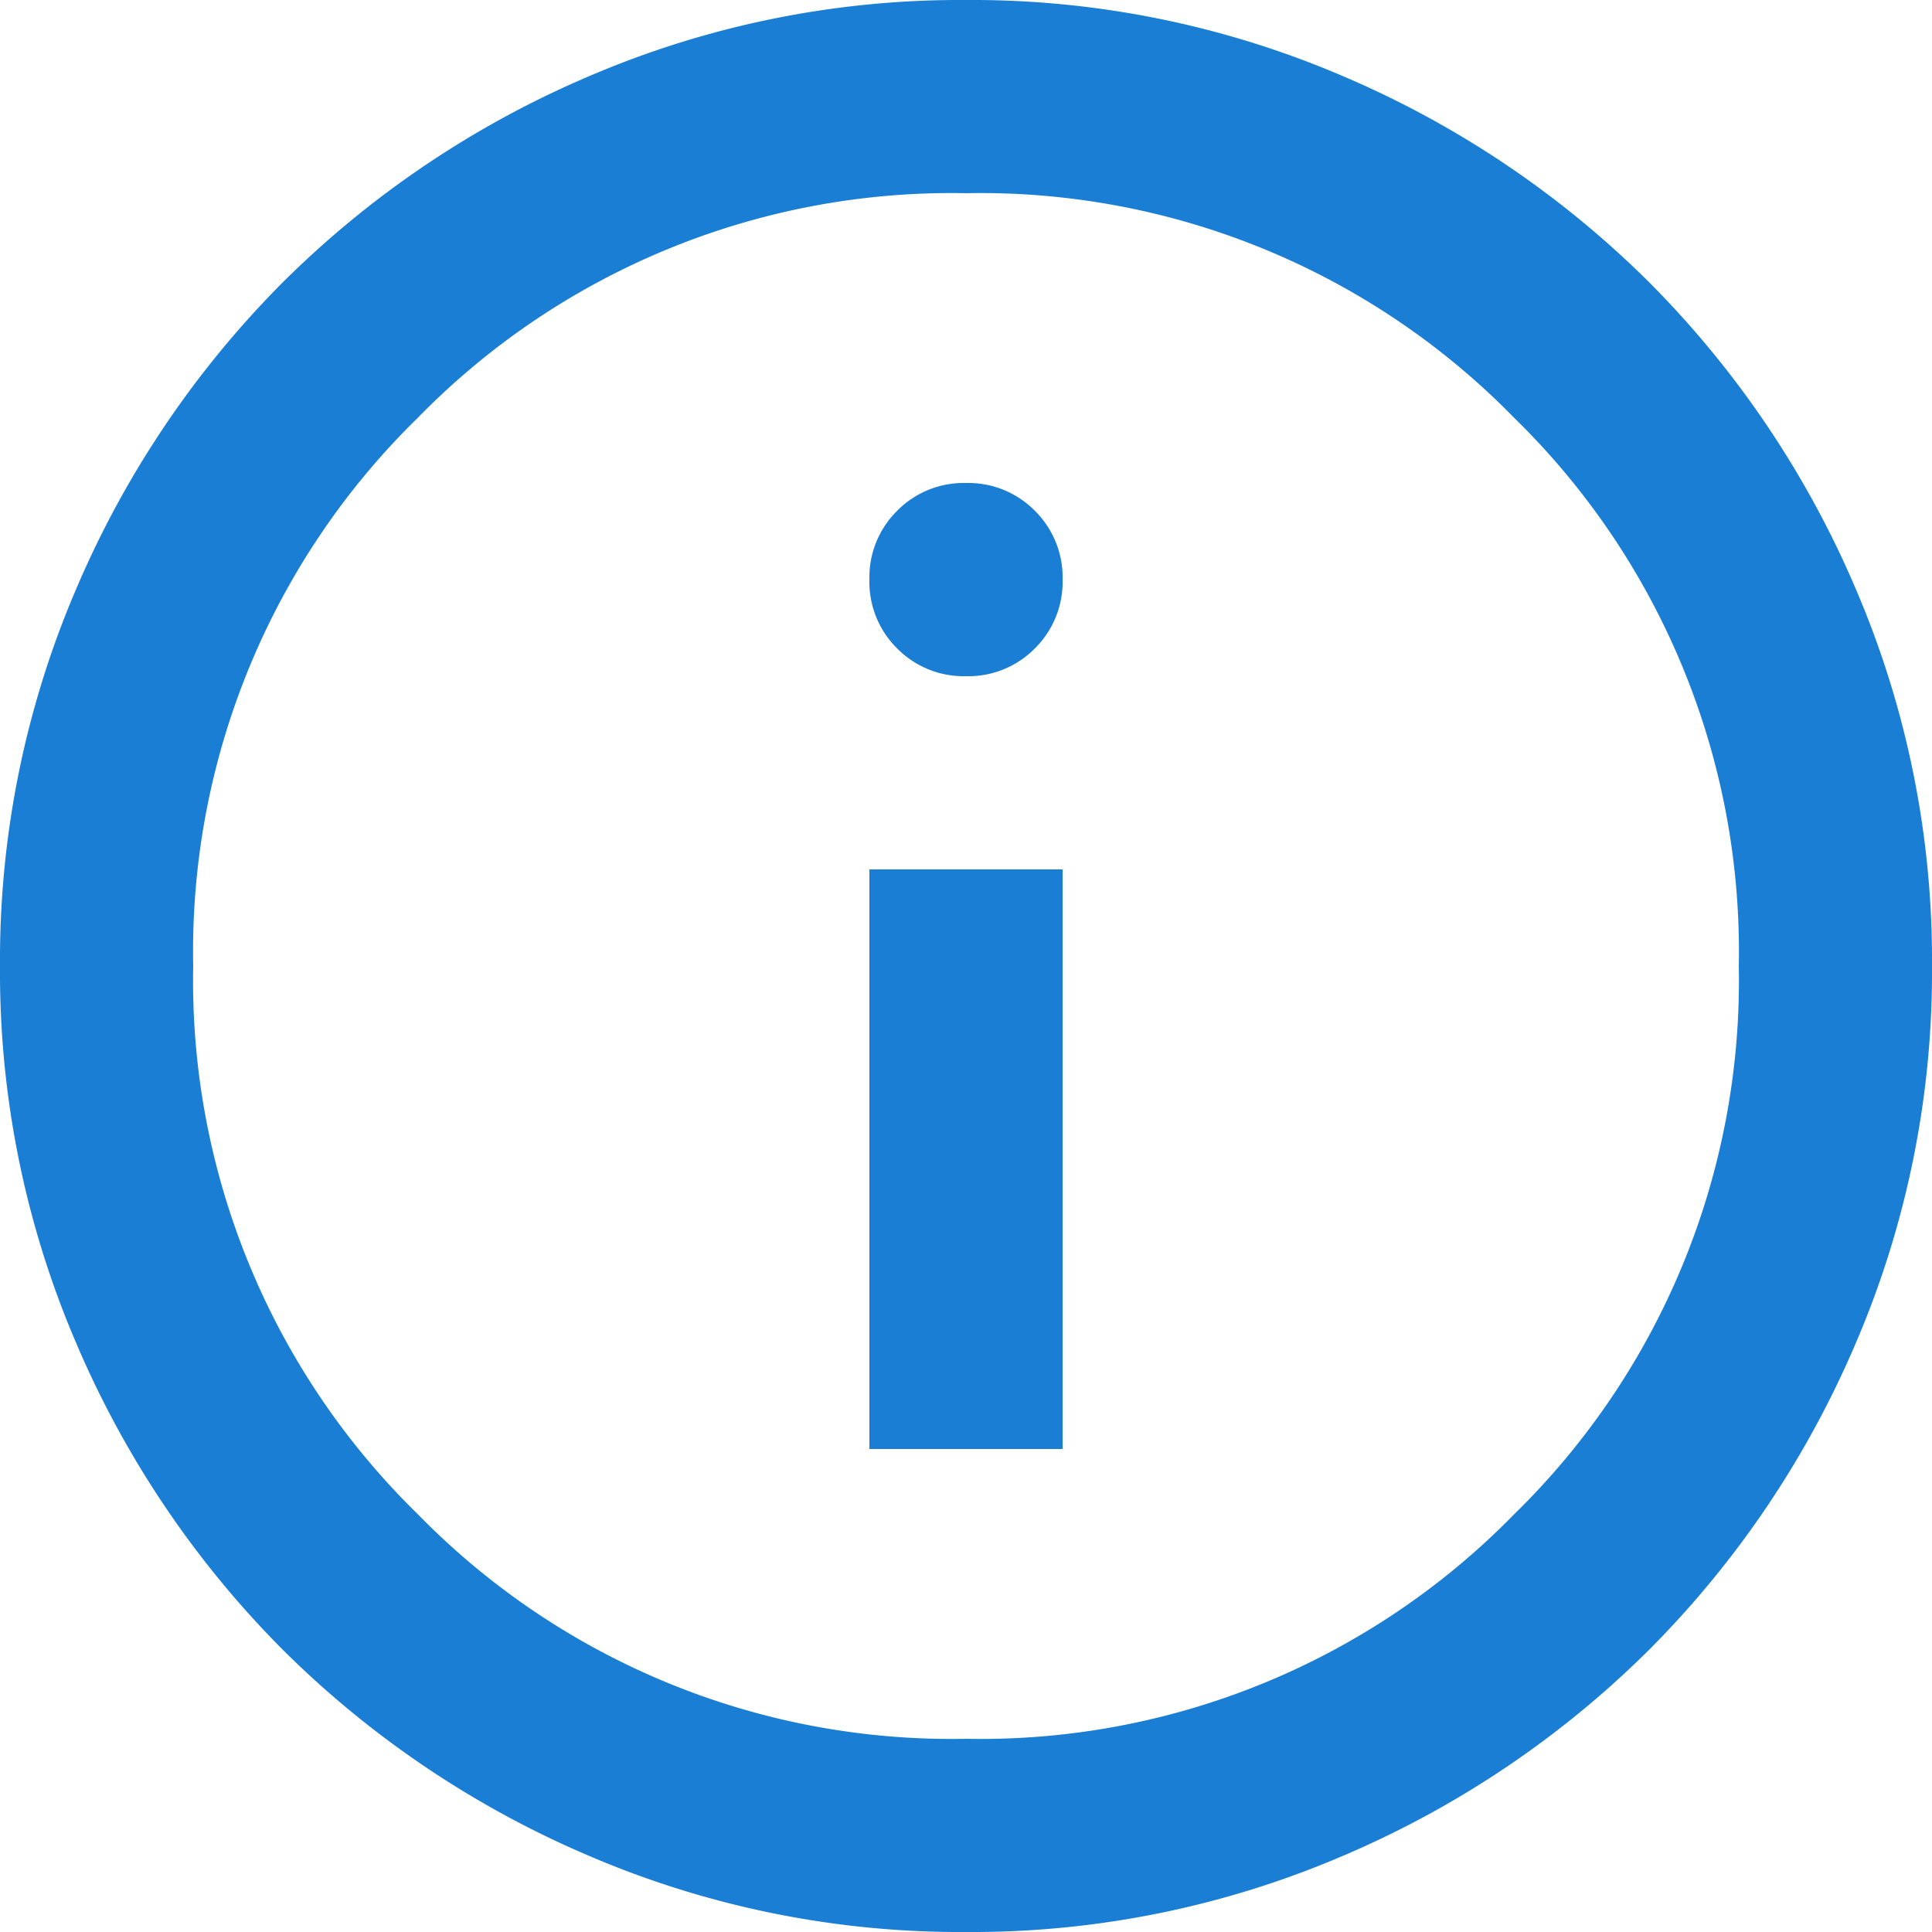 <svg xmlns="http://www.w3.org/2000/svg" width="30" height="30" viewBox="0 0 30 30">
  <path id="info_FILL0_wght400_GRAD0_opsz24" d="M93.5-857.5h3v-9h-3Zm1.5-12a1.451,1.451,0,0,0,1.069-.431A1.451,1.451,0,0,0,96.5-871a1.452,1.452,0,0,0-.431-1.069A1.451,1.451,0,0,0,95-872.5a1.451,1.451,0,0,0-1.069.431A1.452,1.452,0,0,0,93.5-871a1.451,1.451,0,0,0,.431,1.069A1.452,1.452,0,0,0,95-869.5ZM95-850a14.607,14.607,0,0,1-5.85-1.181,15.148,15.148,0,0,1-4.763-3.206,15.148,15.148,0,0,1-3.206-4.762A14.606,14.606,0,0,1,80-865a14.607,14.607,0,0,1,1.181-5.85,15.148,15.148,0,0,1,3.206-4.762,15.148,15.148,0,0,1,4.763-3.206A14.609,14.609,0,0,1,95-880a14.609,14.609,0,0,1,5.85,1.181,15.148,15.148,0,0,1,4.762,3.206,15.148,15.148,0,0,1,3.206,4.762A14.607,14.607,0,0,1,110-865a14.607,14.607,0,0,1-1.181,5.85,15.148,15.148,0,0,1-3.206,4.762,15.148,15.148,0,0,1-4.762,3.206A14.607,14.607,0,0,1,95-850Zm0-3a11.582,11.582,0,0,0,8.512-3.487A11.582,11.582,0,0,0,107-865a11.581,11.581,0,0,0-3.488-8.512A11.582,11.582,0,0,0,95-877a11.582,11.582,0,0,0-8.513,3.488A11.581,11.581,0,0,0,83-865a11.582,11.582,0,0,0,3.487,8.512A11.582,11.582,0,0,0,95-853ZM95-865Z" transform="translate(-80 880)" fill="#1a7ed5"/>
</svg>
